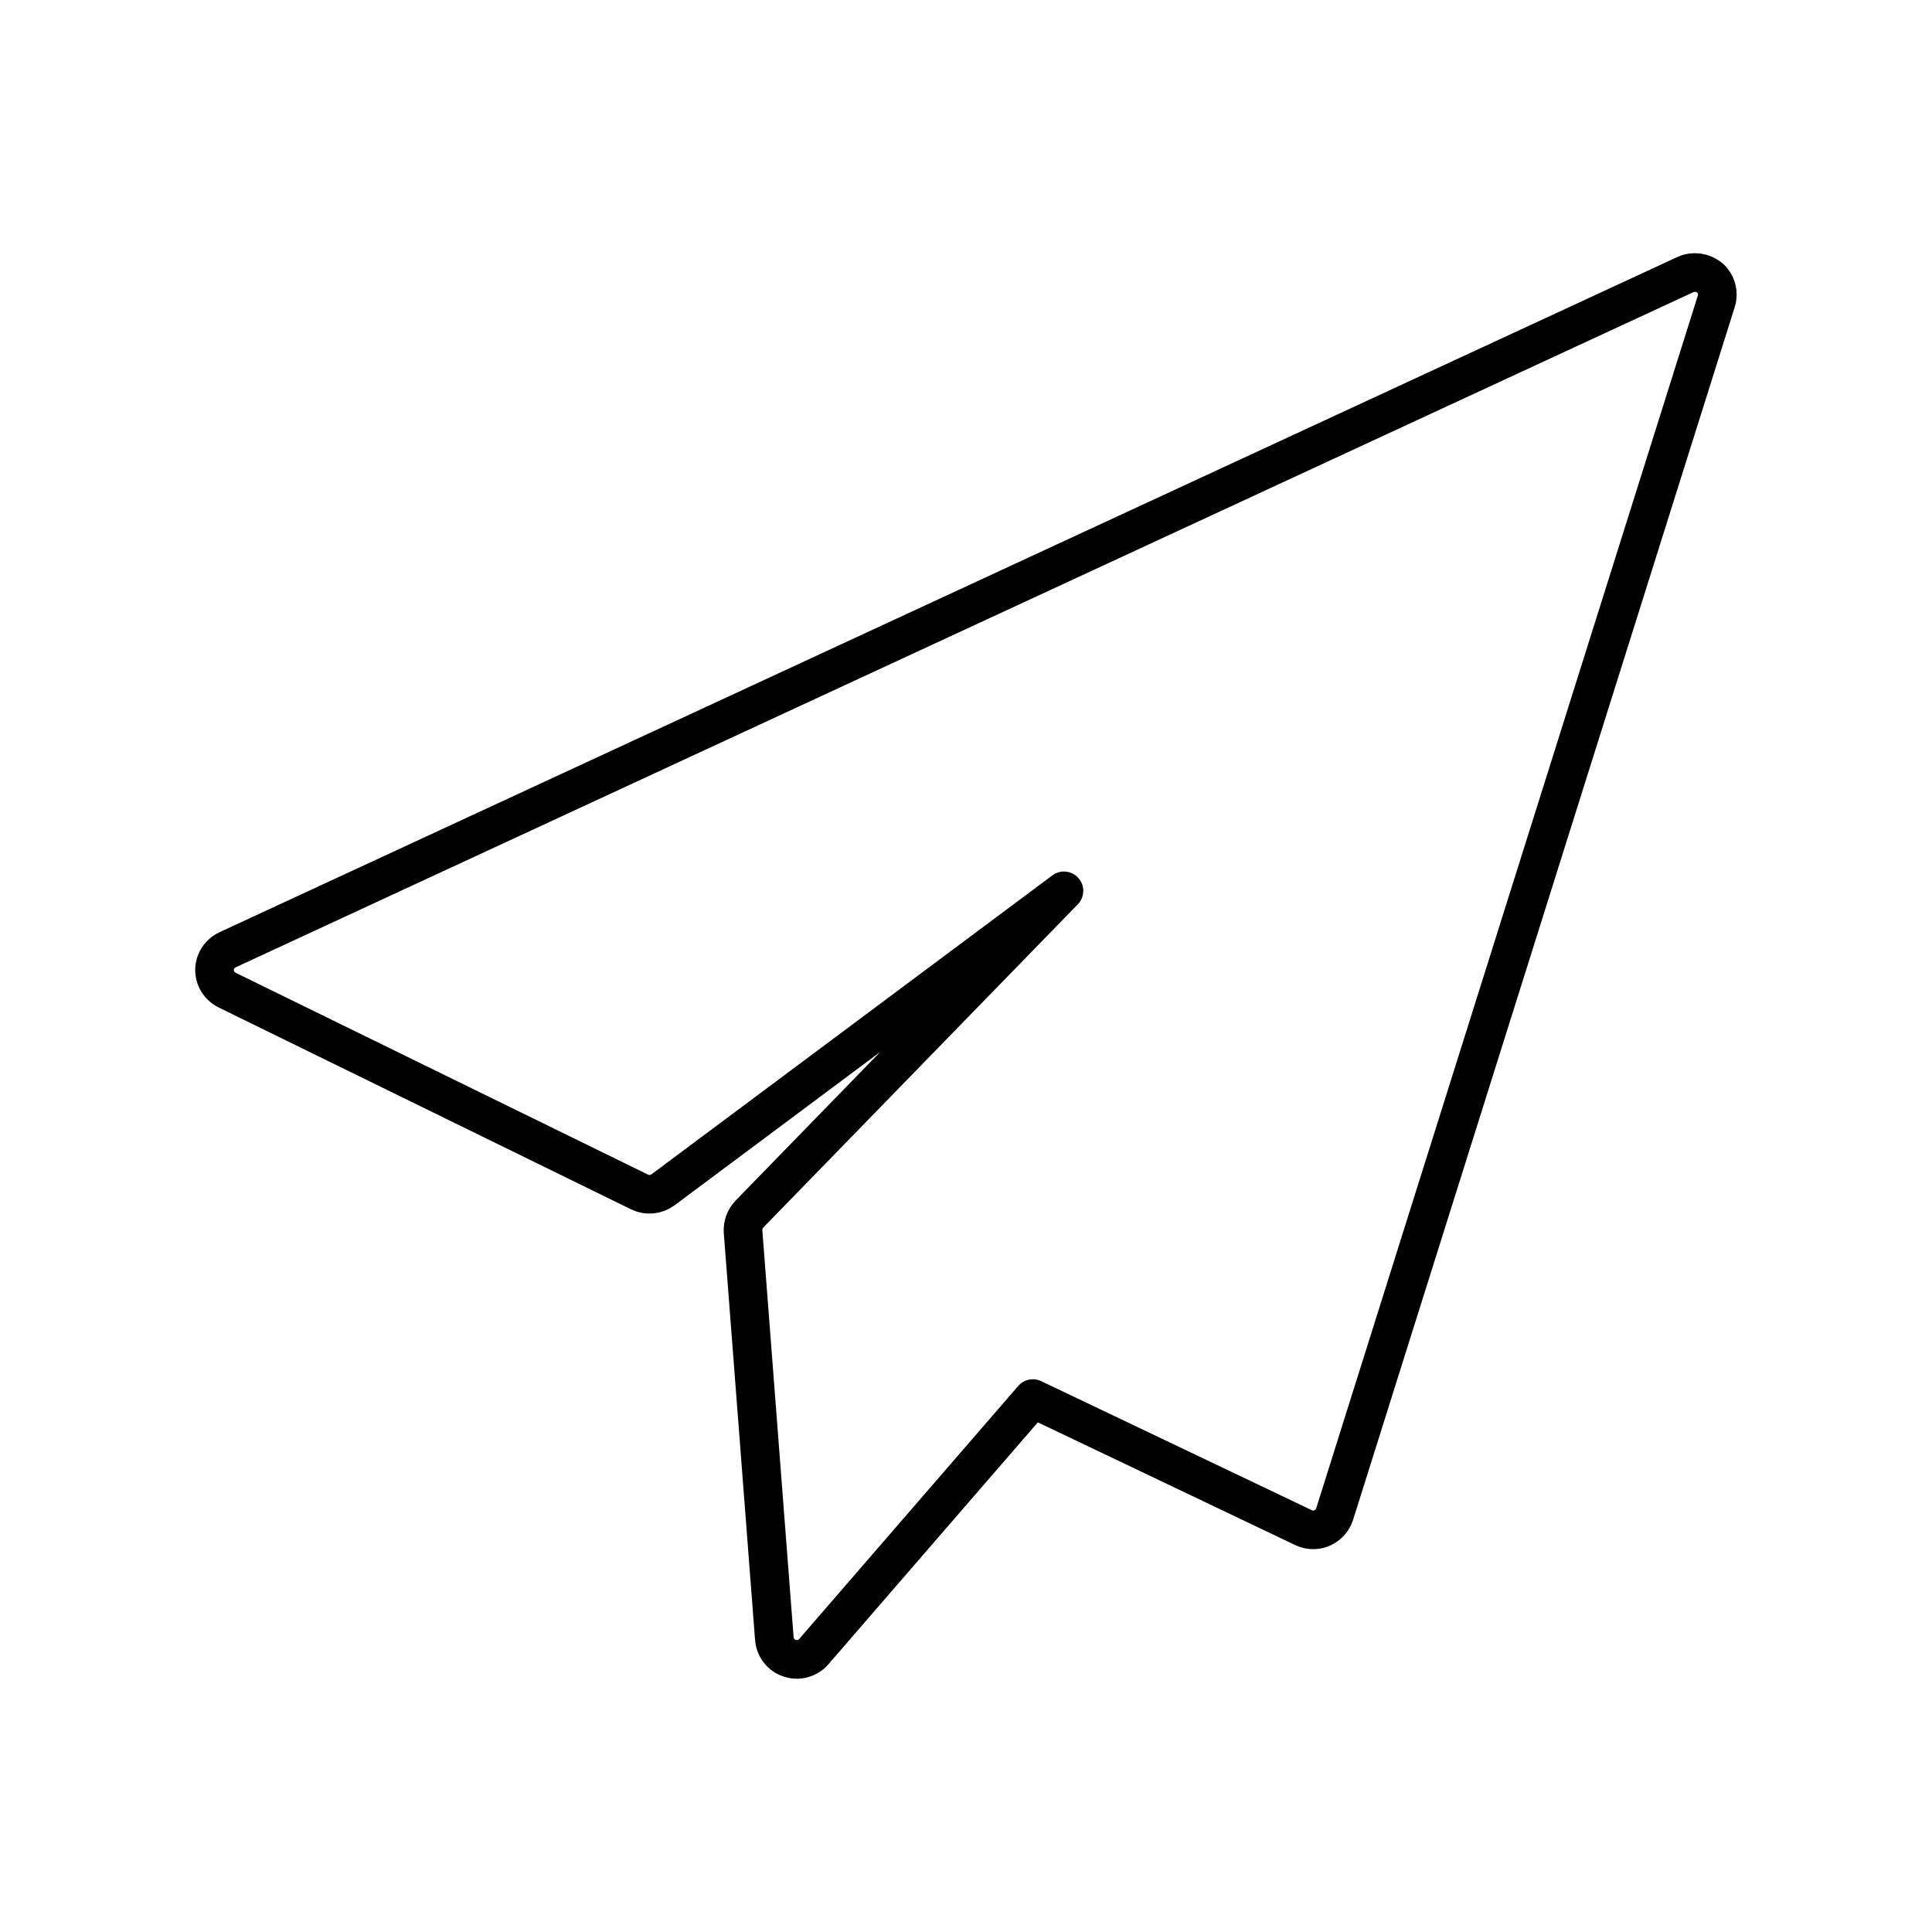 <?xml version="1.0" encoding="UTF-8"?>
<svg id="direct" xmlns="http://www.w3.org/2000/svg" viewBox="0 0 100 100">
  <path d="m88.5,14.39c-.35-.3-.84-.37-1.26-.18L11.78,49.16c-.58.27-.84.95-.57,1.53.11.24.31.44.55.56l21.35,10.45c.39.19.85.14,1.2-.11l20.76-15.48-16.28,16.73c-.23.24-.35.57-.33.9l1.62,21.08c.04.47.35.87.8,1.01.45.15.94.01,1.24-.34l11.34-13.1,14.01,6.68c.58.28,1.27.03,1.55-.55.02-.05.04-.1.06-.15l19.76-62.79c.13-.43,0-.9-.34-1.2Z" fill="none" fill-rule="evenodd" stroke="#000" stroke-linecap="round" stroke-linejoin="round" stroke-width="2"/>
</svg>